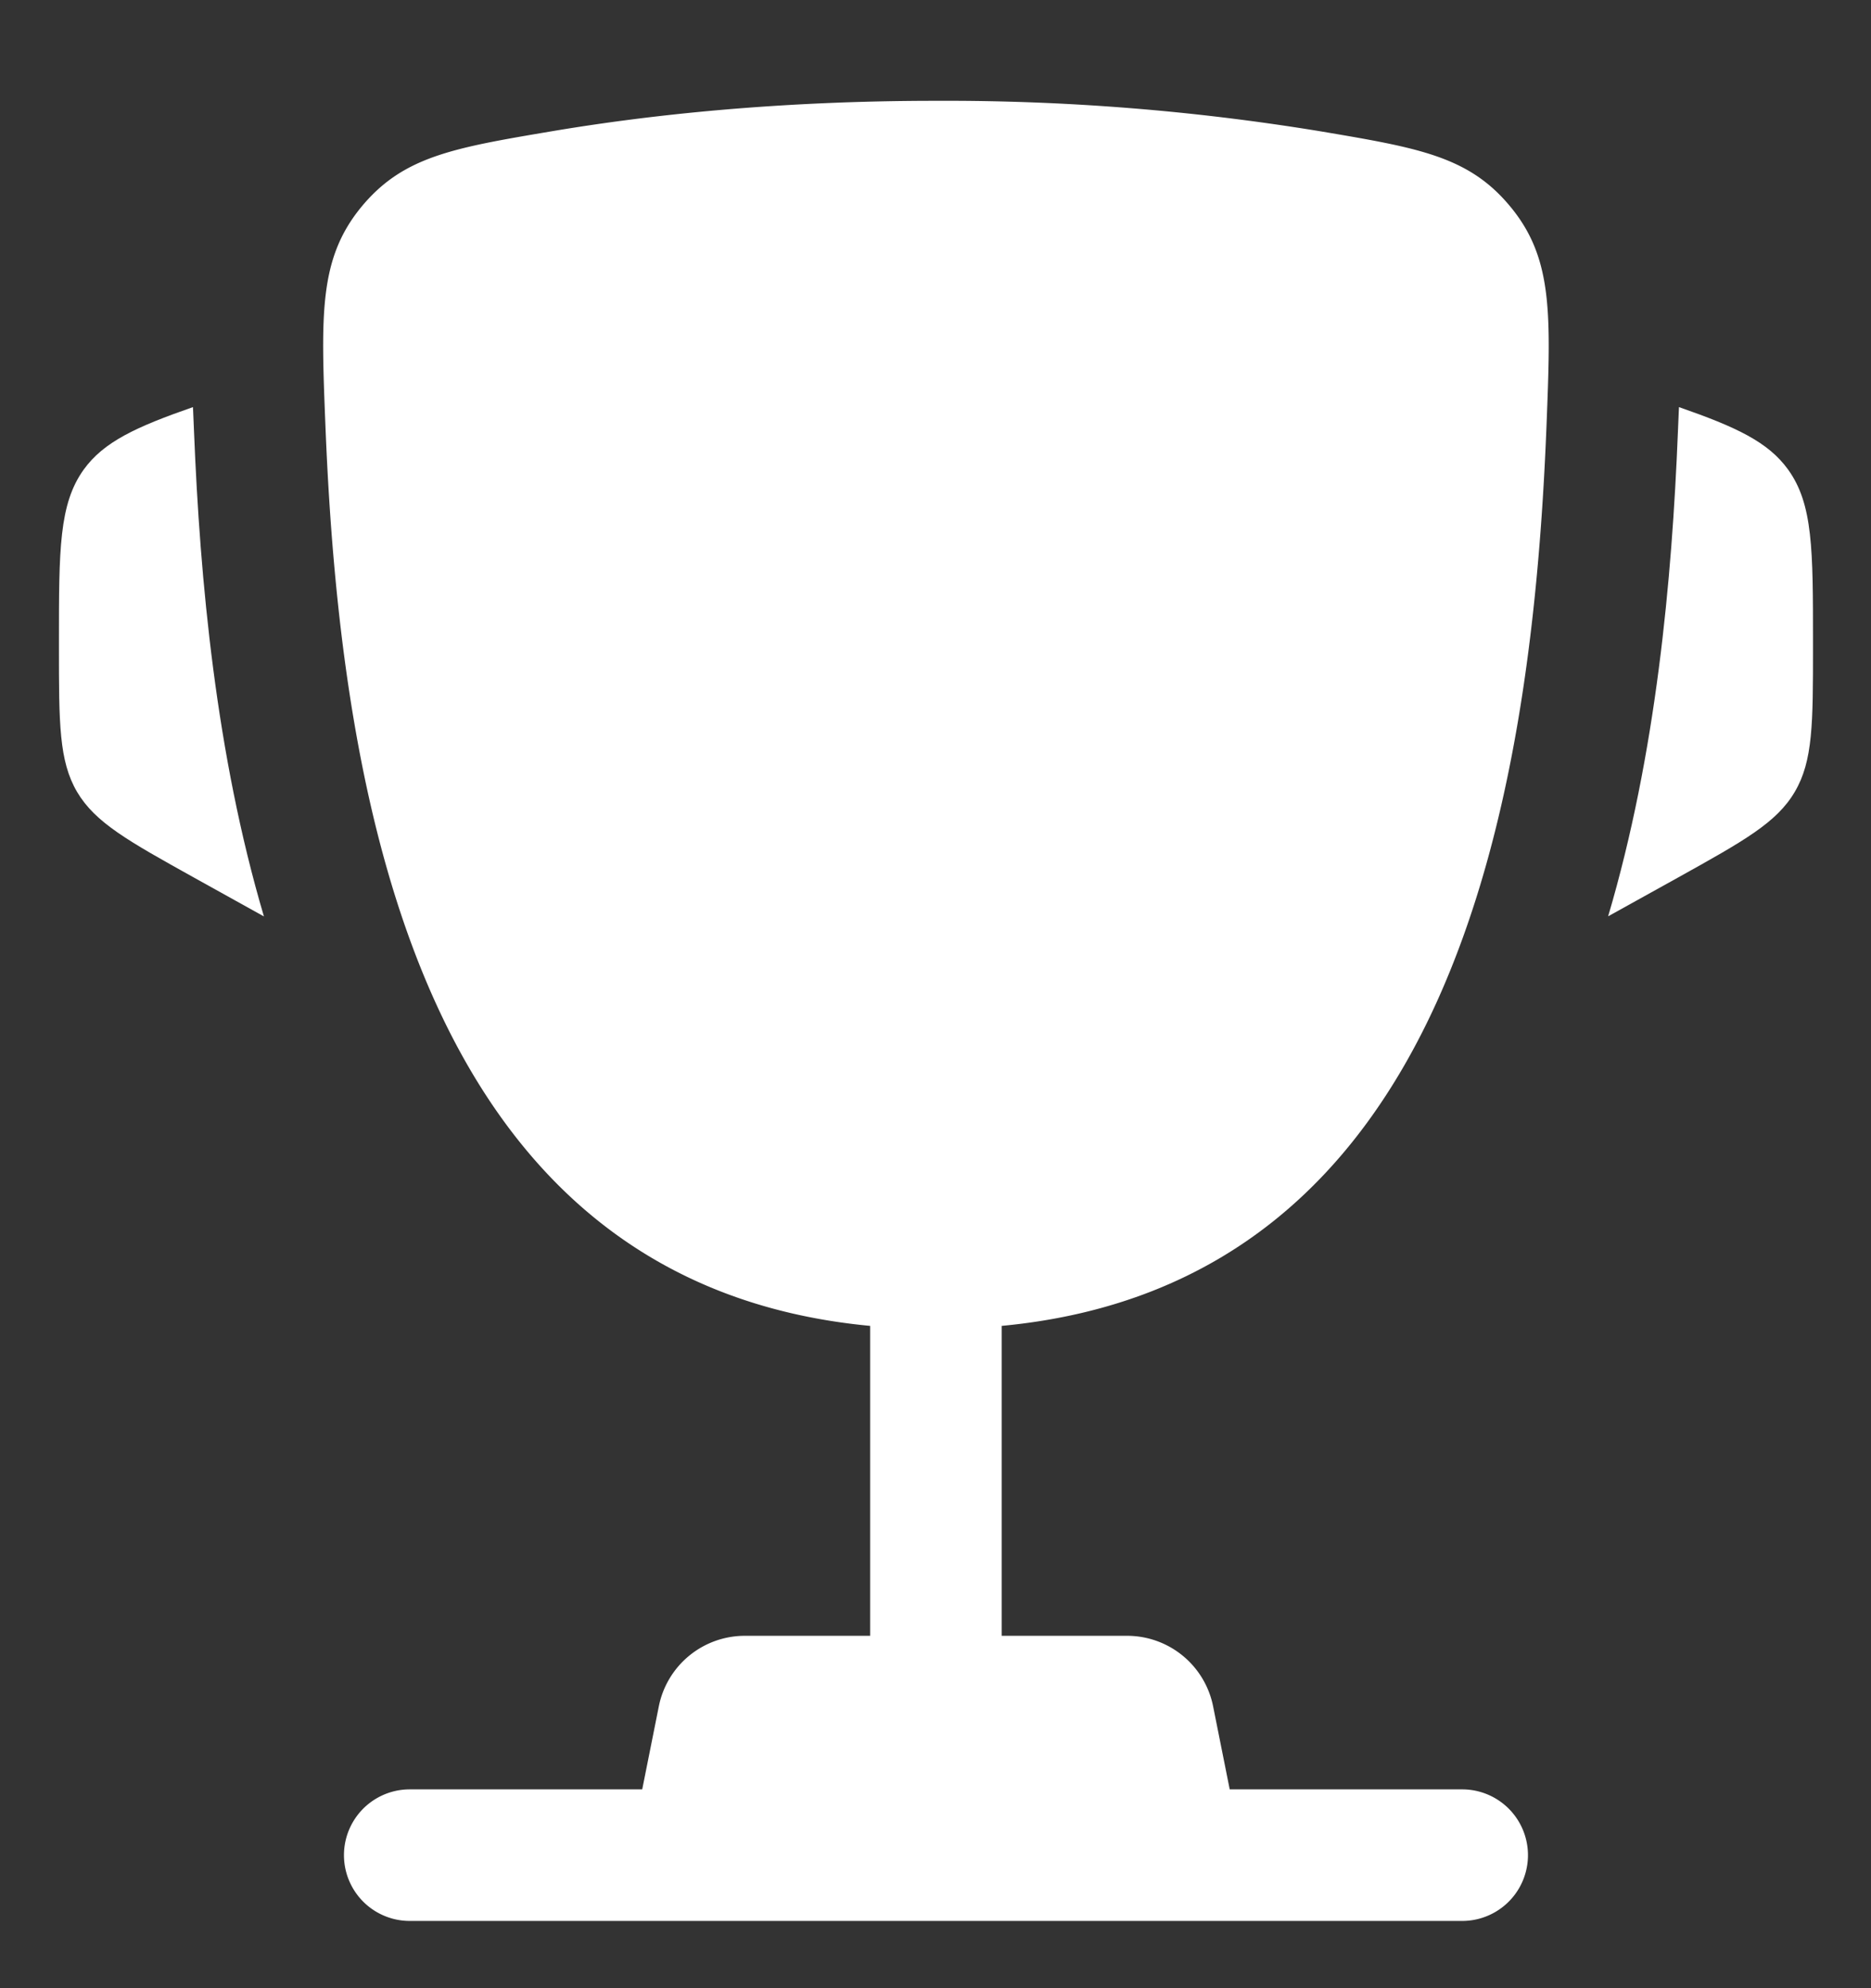 <svg width="16" height="17" fill="none" xmlns="http://www.w3.org/2000/svg"><rect width="100%" height="100%" fill="#333333" stroke="none"/><path d="M15.504 5.484v.054c0 .646 0 .969-.156 1.233-.155.264-.437.42-1.001.734l-.595.33c.41-1.385.546-2.875.597-4.148l.007-.166.002-.04c.488.17.762.297.933.534.213.295.213.686.213 1.47zm-15 0v.054c0 .646 0 .969.155 1.233.156.264.438.42 1.002.734l.596.331c-.41-1.386-.547-2.876-.598-4.15l-.007-.165-.002-.04c-.488.17-.763.297-.934.534-.212.295-.212.686-.212 1.47z" fill="#fff"/><path fill-rule="evenodd" clip-rule="evenodd" d="M11.287 1.122a19.782 19.782 0 00-3.283-.26c-1.338 0-2.44.118-3.283.26-.854.144-1.28.217-1.638.656-.356.44-.338.914-.3 1.864.13 3.261.833 7.334 4.658 7.695v2.65H6.37a.75.75 0 00-.736.603l-.142.71H3.504a.562.562 0 100 1.125h9a.562.562 0 100-1.125h-1.988l-.142-.71a.75.75 0 00-.735-.603H8.566v-2.65c3.826-.36 4.53-4.434 4.659-7.695.037-.95.056-1.425-.3-1.864-.357-.44-.784-.512-1.638-.656z" fill="#fff"/></svg>